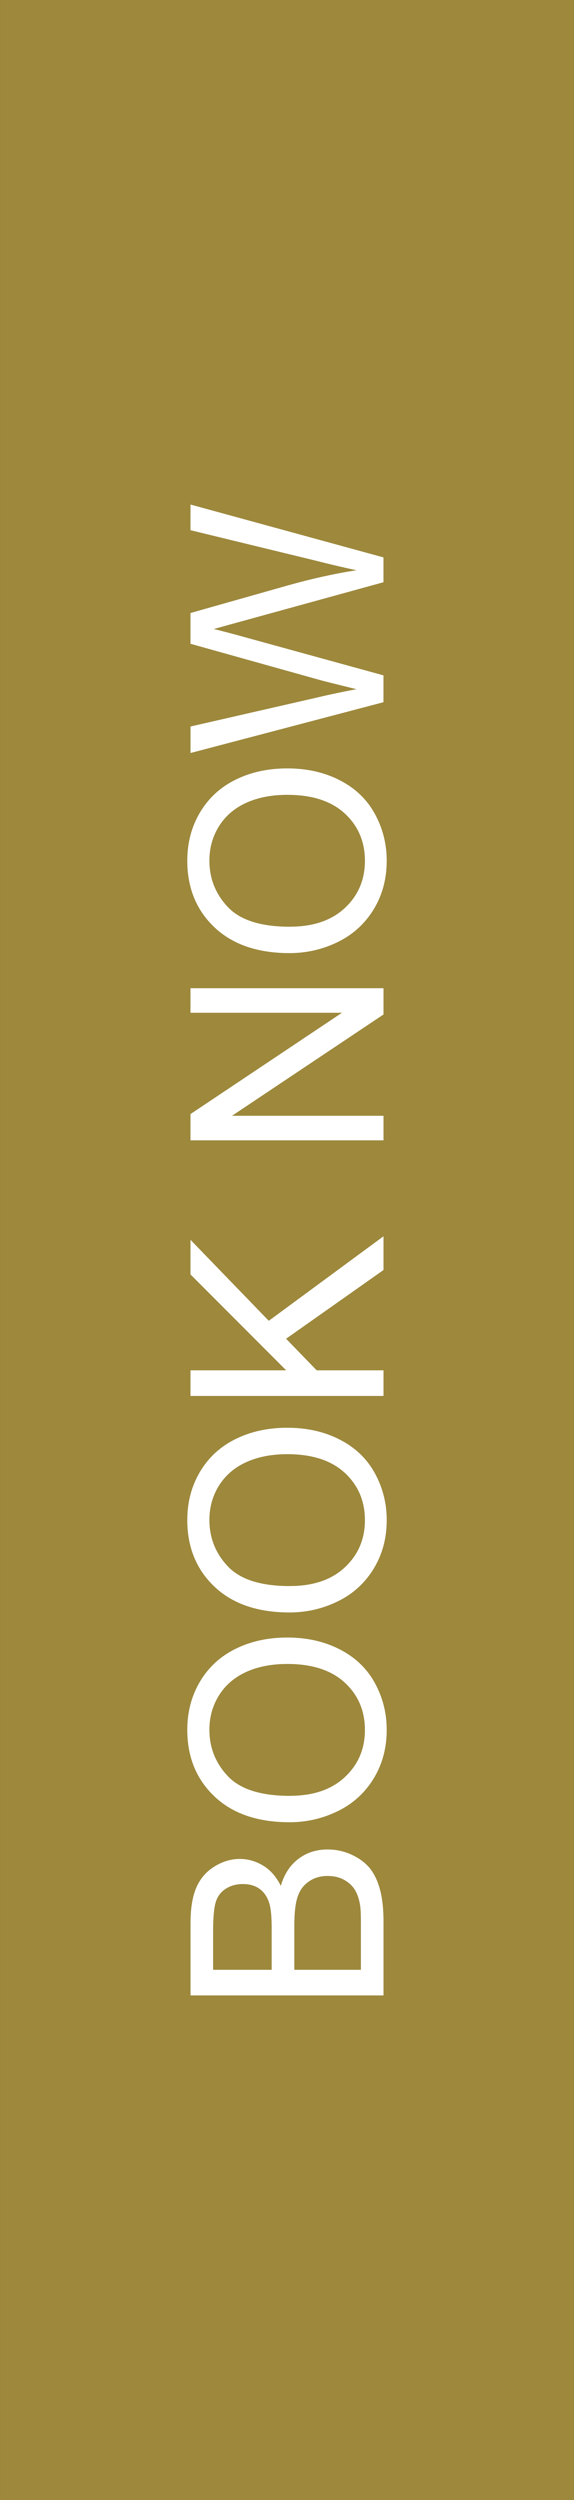 <?xml version="1.0" encoding="UTF-8"?>
<!DOCTYPE svg PUBLIC "-//W3C//DTD SVG 1.1//EN" "http://www.w3.org/Graphics/SVG/1.1/DTD/svg11.dtd">
<!-- Creator: CorelDRAW 2018 (64 Bit Versión de evaluación) -->
<svg xmlns="http://www.w3.org/2000/svg" xml:space="preserve" width="18.031mm" height="78.487mm" version="1.1" style="shape-rendering:geometricPrecision; text-rendering:geometricPrecision; image-rendering:optimizeQuality; fill-rule:evenodd; clip-rule:evenodd"
viewBox="0 0 126.92 552.49"
 xmlns:xlink="http://www.w3.org/1999/xlink">
 <rect x="0" y="0" width="126.92" height="552.49" fill="#333333" stroke="none"/>
 <defs>
  <style type="text/css">
   <![CDATA[
    .fil0 {fill:#9D883C;fill-rule:nonzero}
    .fil1 {fill:white;fill-rule:nonzero}
   ]]>
  </style>
 </defs>
 <g id="Capa_x0020_1">
  <rect class="fil0" transform="matrix(2.64845E-14 -1 1 2.64845E-14 -0 552.494)" width="552.49" height="126.92"/>
  <path class="fil1" d="M84.8 440.97l-42.67 0 0 -16.01c0,-3.26 0.43,-5.87 1.29,-7.85 0.86,-1.97 2.19,-3.51 3.99,-4.62 1.79,-1.12 3.67,-1.68 5.63,-1.68 1.82,0 3.54,0.5 5.15,1.48 1.62,0.98 2.91,2.47 3.9,4.47 0.75,-2.58 2.05,-4.57 3.87,-5.95 1.82,-1.39 3.97,-2.09 6.46,-2.09 2.01,0 3.86,0.43 5.58,1.27 1.72,0.84 3.04,1.89 3.97,3.13 0.92,1.24 1.63,2.8 2.11,4.67 0.48,1.88 0.72,4.17 0.72,6.89l0 16.28zm-24.73 -5.66l0 -9.23c0,-2.5 -0.17,-4.3 -0.5,-5.38 -0.43,-1.44 -1.14,-2.52 -2.14,-3.25 -0.98,-0.73 -2.23,-1.09 -3.74,-1.09 -1.42,0 -2.67,0.34 -3.74,1.02 -1.08,0.68 -1.83,1.65 -2.23,2.91 -0.4,1.26 -0.6,3.43 -0.6,6.49l0 8.53 12.93 0zm19.73 0l0 -10.63c0,-1.83 -0.07,-3.11 -0.21,-3.85 -0.23,-1.29 -0.62,-2.38 -1.16,-3.26 -0.55,-0.87 -1.34,-1.59 -2.38,-2.16 -1.04,-0.57 -2.24,-0.84 -3.61,-0.84 -1.6,0 -2.98,0.41 -4.16,1.23 -1.18,0.81 -2.01,1.95 -2.48,3.4 -0.48,1.44 -0.72,3.53 -0.72,6.24l0 9.87 14.72 0z"/>
  <path id="1" class="fil1" d="M64.03 402.7c-7.07,0 -12.62,-1.91 -16.62,-5.71 -4,-3.8 -6,-8.71 -6,-14.73 0,-3.94 0.94,-7.49 2.82,-10.66 1.88,-3.16 4.5,-5.57 7.87,-7.23 3.36,-1.66 7.17,-2.49 11.43,-2.49 4.32,0 8.2,0.87 11.6,2.62 3.42,1.75 6,4.22 7.75,7.42 1.76,3.21 2.63,6.67 2.63,10.37 0,4.02 -0.97,7.61 -2.91,10.78 -1.94,3.16 -4.58,5.56 -7.94,7.19 -3.35,1.63 -6.89,2.44 -10.64,2.44zm0.1 -5.84c5.14,0 9.18,-1.38 12.13,-4.14 2.95,-2.76 4.43,-6.23 4.43,-10.4 0,-4.25 -1.49,-7.74 -4.47,-10.49 -2.98,-2.74 -7.21,-4.11 -12.69,-4.11 -3.47,0 -6.5,0.59 -9.08,1.76 -2.58,1.17 -4.59,2.89 -6.01,5.15 -1.42,2.26 -2.14,4.8 -2.14,7.61 0,3.99 1.37,7.43 4.11,10.31 2.74,2.88 7.31,4.32 13.72,4.32z"/>
  <path id="2" class="fil1" d="M64.03 356.34c-7.07,0 -12.62,-1.91 -16.62,-5.71 -4,-3.8 -6,-8.71 -6,-14.73 0,-3.94 0.94,-7.49 2.82,-10.66 1.88,-3.16 4.5,-5.57 7.87,-7.23 3.36,-1.66 7.17,-2.49 11.43,-2.49 4.32,0 8.2,0.87 11.6,2.62 3.42,1.75 6,4.22 7.75,7.42 1.76,3.21 2.63,6.67 2.63,10.37 0,4.02 -0.97,7.61 -2.91,10.78 -1.94,3.16 -4.58,5.56 -7.94,7.19 -3.35,1.63 -6.89,2.44 -10.64,2.44zm0.1 -5.84c5.14,0 9.18,-1.38 12.13,-4.14 2.95,-2.76 4.43,-6.23 4.43,-10.4 0,-4.25 -1.49,-7.74 -4.47,-10.49 -2.98,-2.74 -7.21,-4.11 -12.69,-4.11 -3.47,0 -6.5,0.59 -9.08,1.76 -2.58,1.17 -4.59,2.89 -6.01,5.15 -1.42,2.26 -2.14,4.8 -2.14,7.61 0,3.99 1.37,7.43 4.11,10.31 2.74,2.88 7.31,4.32 13.72,4.32z"/>
  <polygon id="3" class="fil1" points="84.8,308.49 42.12,308.49 42.12,302.83 63.28,302.83 42.12,281.64 42.12,273.99 59.43,291.89 84.8,273.21 84.8,280.66 63.26,295.85 70.02,302.83 84.8,302.83 "/>
  <polygon id="4" class="fil1" points="84.8,252 42.12,252 42.12,246.2 75.62,223.81 42.12,223.81 42.12,218.39 84.8,218.39 84.8,224.19 51.3,246.58 84.8,246.58 "/>
  <path id="5" class="fil1" d="M64.03 210.63c-7.07,0 -12.62,-1.91 -16.62,-5.71 -4,-3.8 -6,-8.71 -6,-14.73 0,-3.94 0.94,-7.49 2.82,-10.66 1.88,-3.16 4.5,-5.57 7.87,-7.23 3.36,-1.66 7.17,-2.49 11.43,-2.49 4.32,0 8.2,0.87 11.6,2.62 3.42,1.75 6,4.22 7.75,7.42 1.76,3.21 2.63,6.67 2.63,10.37 0,4.02 -0.97,7.61 -2.91,10.78 -1.94,3.16 -4.58,5.56 -7.94,7.19 -3.35,1.63 -6.89,2.44 -10.64,2.44zm0.1 -5.84c5.14,0 9.18,-1.38 12.13,-4.14 2.95,-2.76 4.43,-6.23 4.43,-10.4 0,-4.25 -1.49,-7.74 -4.47,-10.49 -2.98,-2.74 -7.21,-4.11 -12.69,-4.11 -3.47,0 -6.5,0.59 -9.08,1.76 -2.58,1.17 -4.59,2.89 -6.01,5.15 -1.42,2.26 -2.14,4.8 -2.14,7.61 0,3.99 1.37,7.43 4.11,10.31 2.74,2.88 7.31,4.32 13.72,4.32z"/>
  <path id="6" class="fil1" d="M84.8 155.18l-42.67 11.23 0 -5.86 27.98 -6.4c2.93,-0.7 5.84,-1.31 8.72,-1.84 -4.55,-1.12 -7.17,-1.78 -7.87,-1.97l-28.84 -8.07 0 -6.8 21.61 -6.12c5.36,-1.5 10.4,-2.61 15.1,-3.33 -2.69,-0.57 -5.78,-1.29 -9.27,-2.18l-27.44 -6.67 0 -5.67 42.67 11.68 0 5.49 -32.51 8.95c-2.72,0.76 -4.39,1.21 -5.01,1.38 1.95,0.49 3.62,0.92 5,1.3l32.52 8.95 0 5.9z"/>
 </g>
</svg>
